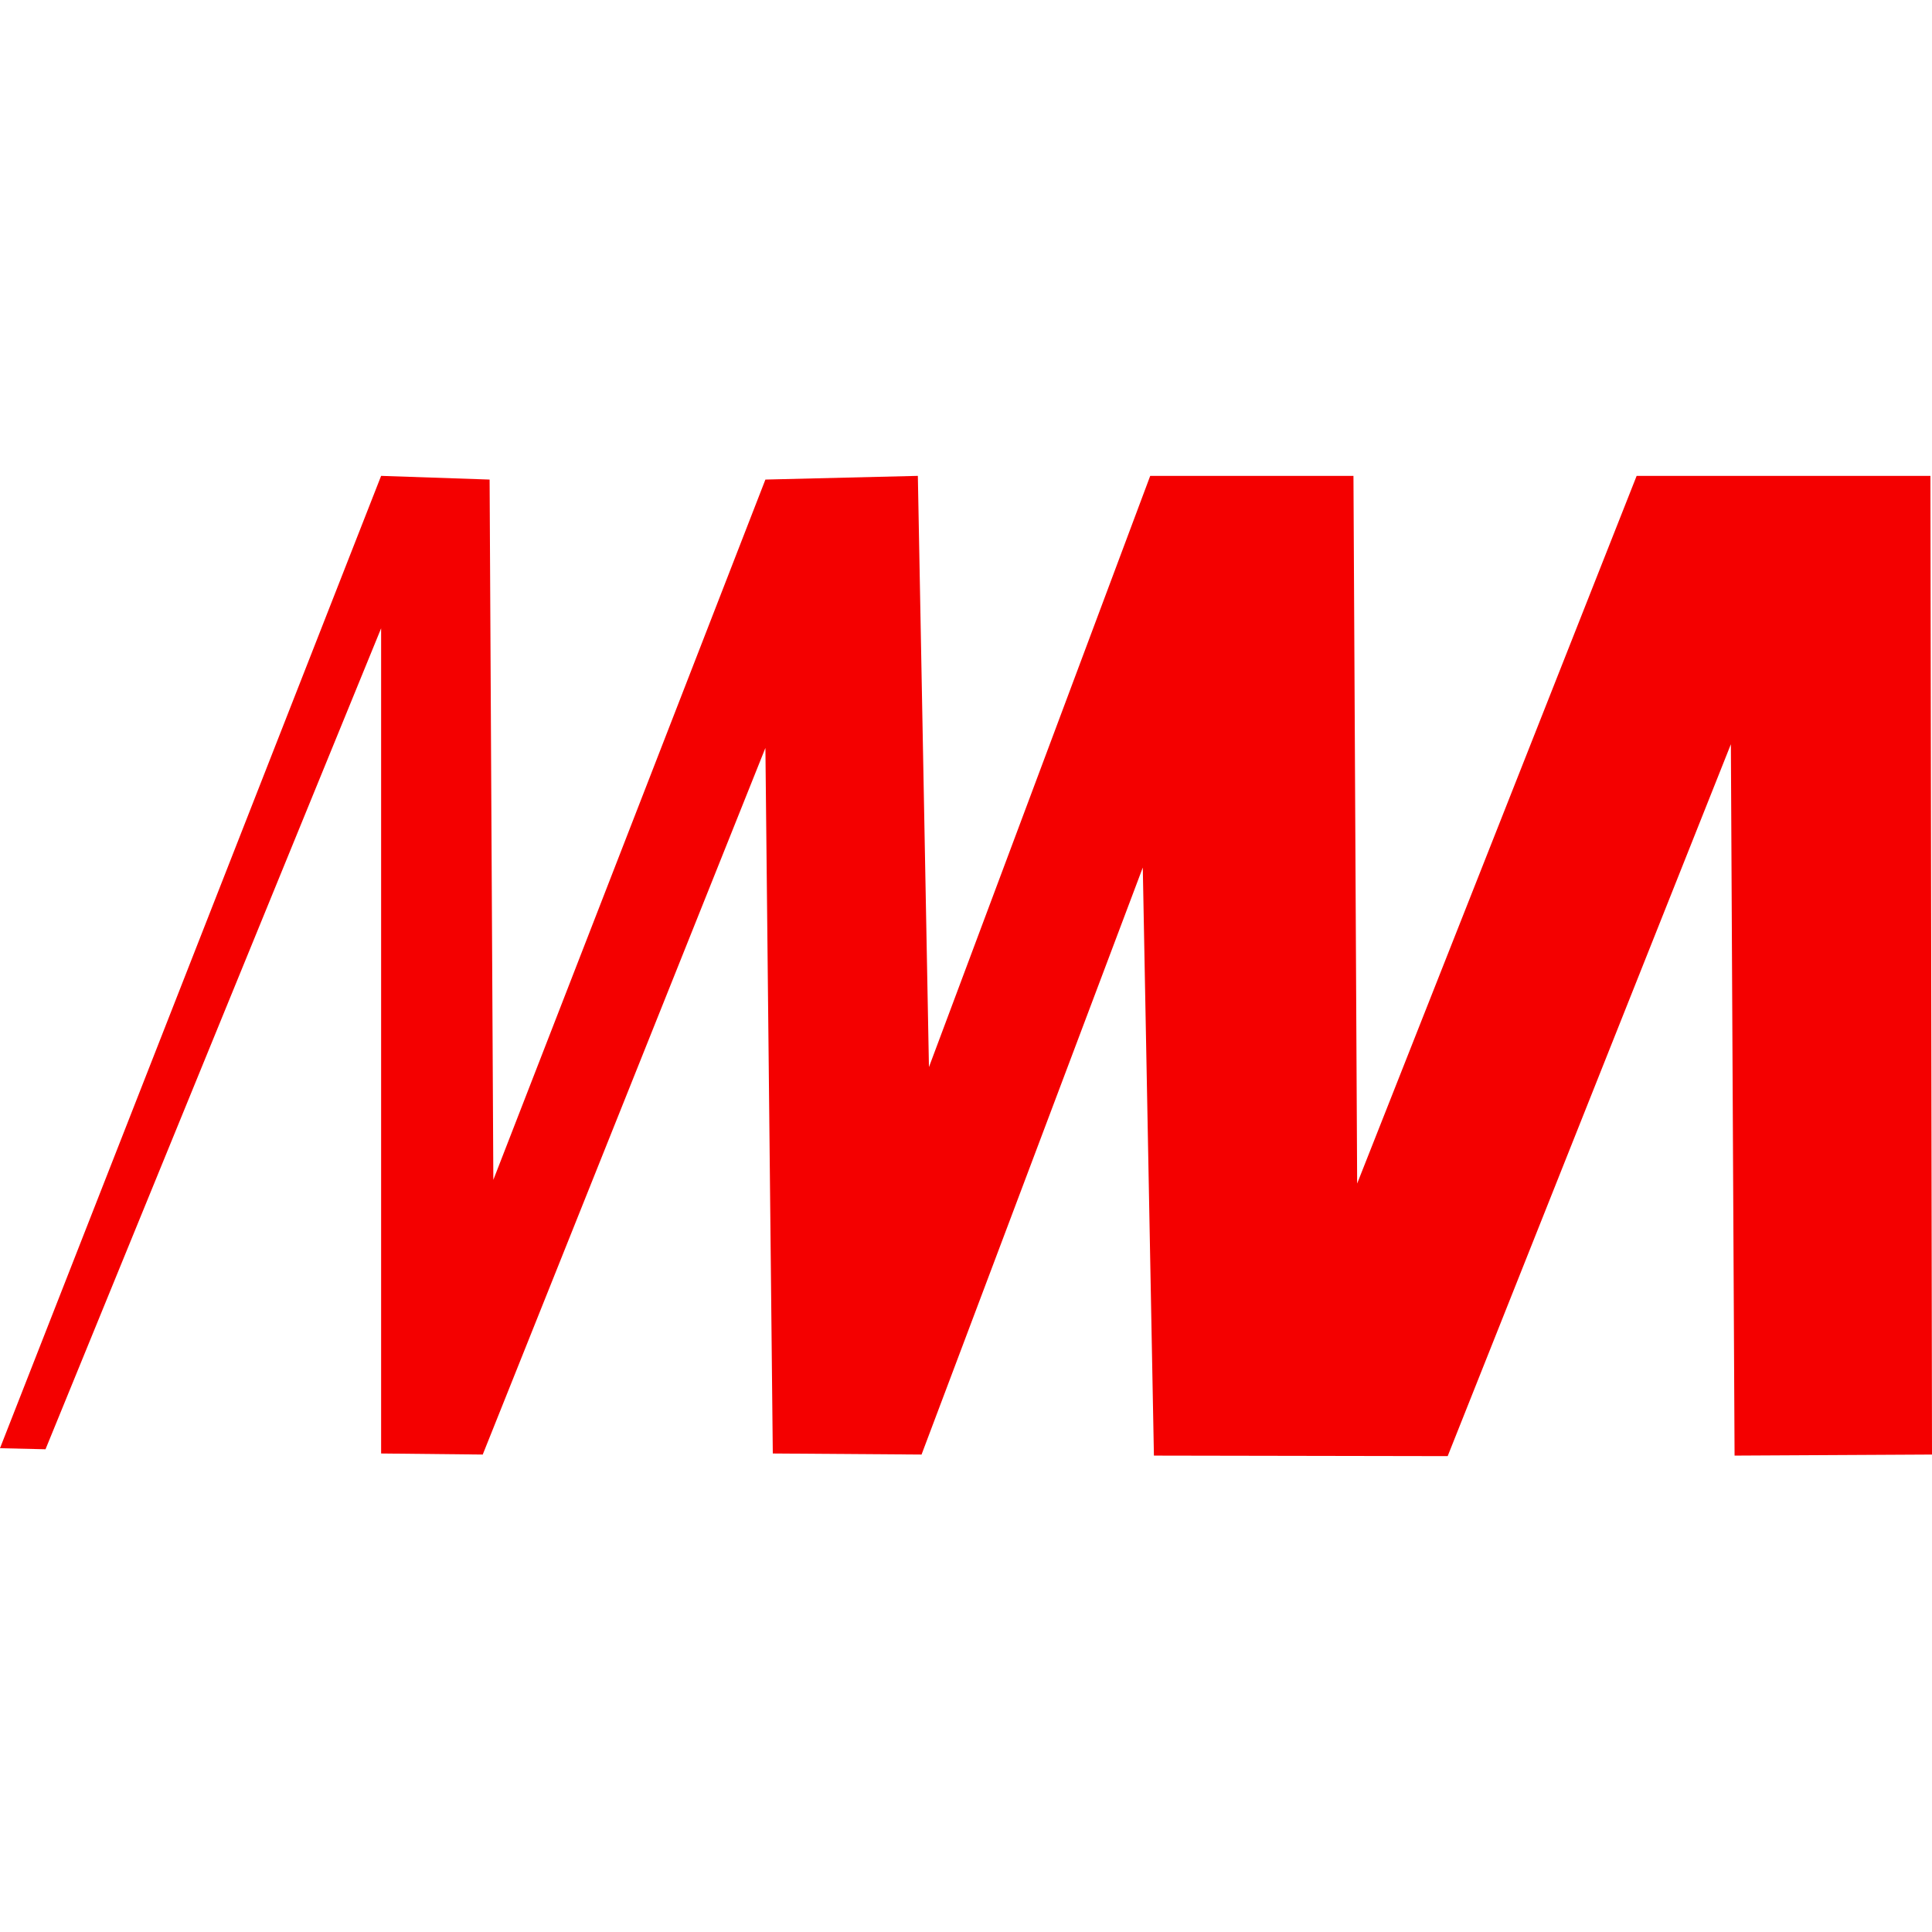 <?xml version="1.0" encoding="UTF-8"?> <svg xmlns="http://www.w3.org/2000/svg" xmlns:xlink="http://www.w3.org/1999/xlink" version="1.1" id="Layer_1" x="0px" y="0px" viewBox="0 0 512 512" style="enable-background:new 0 0 512 512;" xml:space="preserve"> <style type="text/css"> .st0{fill:#F40000;} </style> <g id="XMLID_1_"> <polygon id="XMLID_3_" class="st0" points="512,385.47 511.58,126.11 433.73,126.11 359.66,313.65 358.68,126.11 304.82,126.11 246.18,282.79 243.24,126.11 202.84,127.09 130.74,312.67 129.75,127.09 101,126.11 0,383.79 12.06,384.07 101,166.51 101,385.19 127.93,385.47 202.84,198.21 204.8,385.19 244.22,385.47 302.85,229.91 305.8,385.75 383.65,385.89 458.7,197.23 459.68,385.75 "></polygon> </g> </svg> 